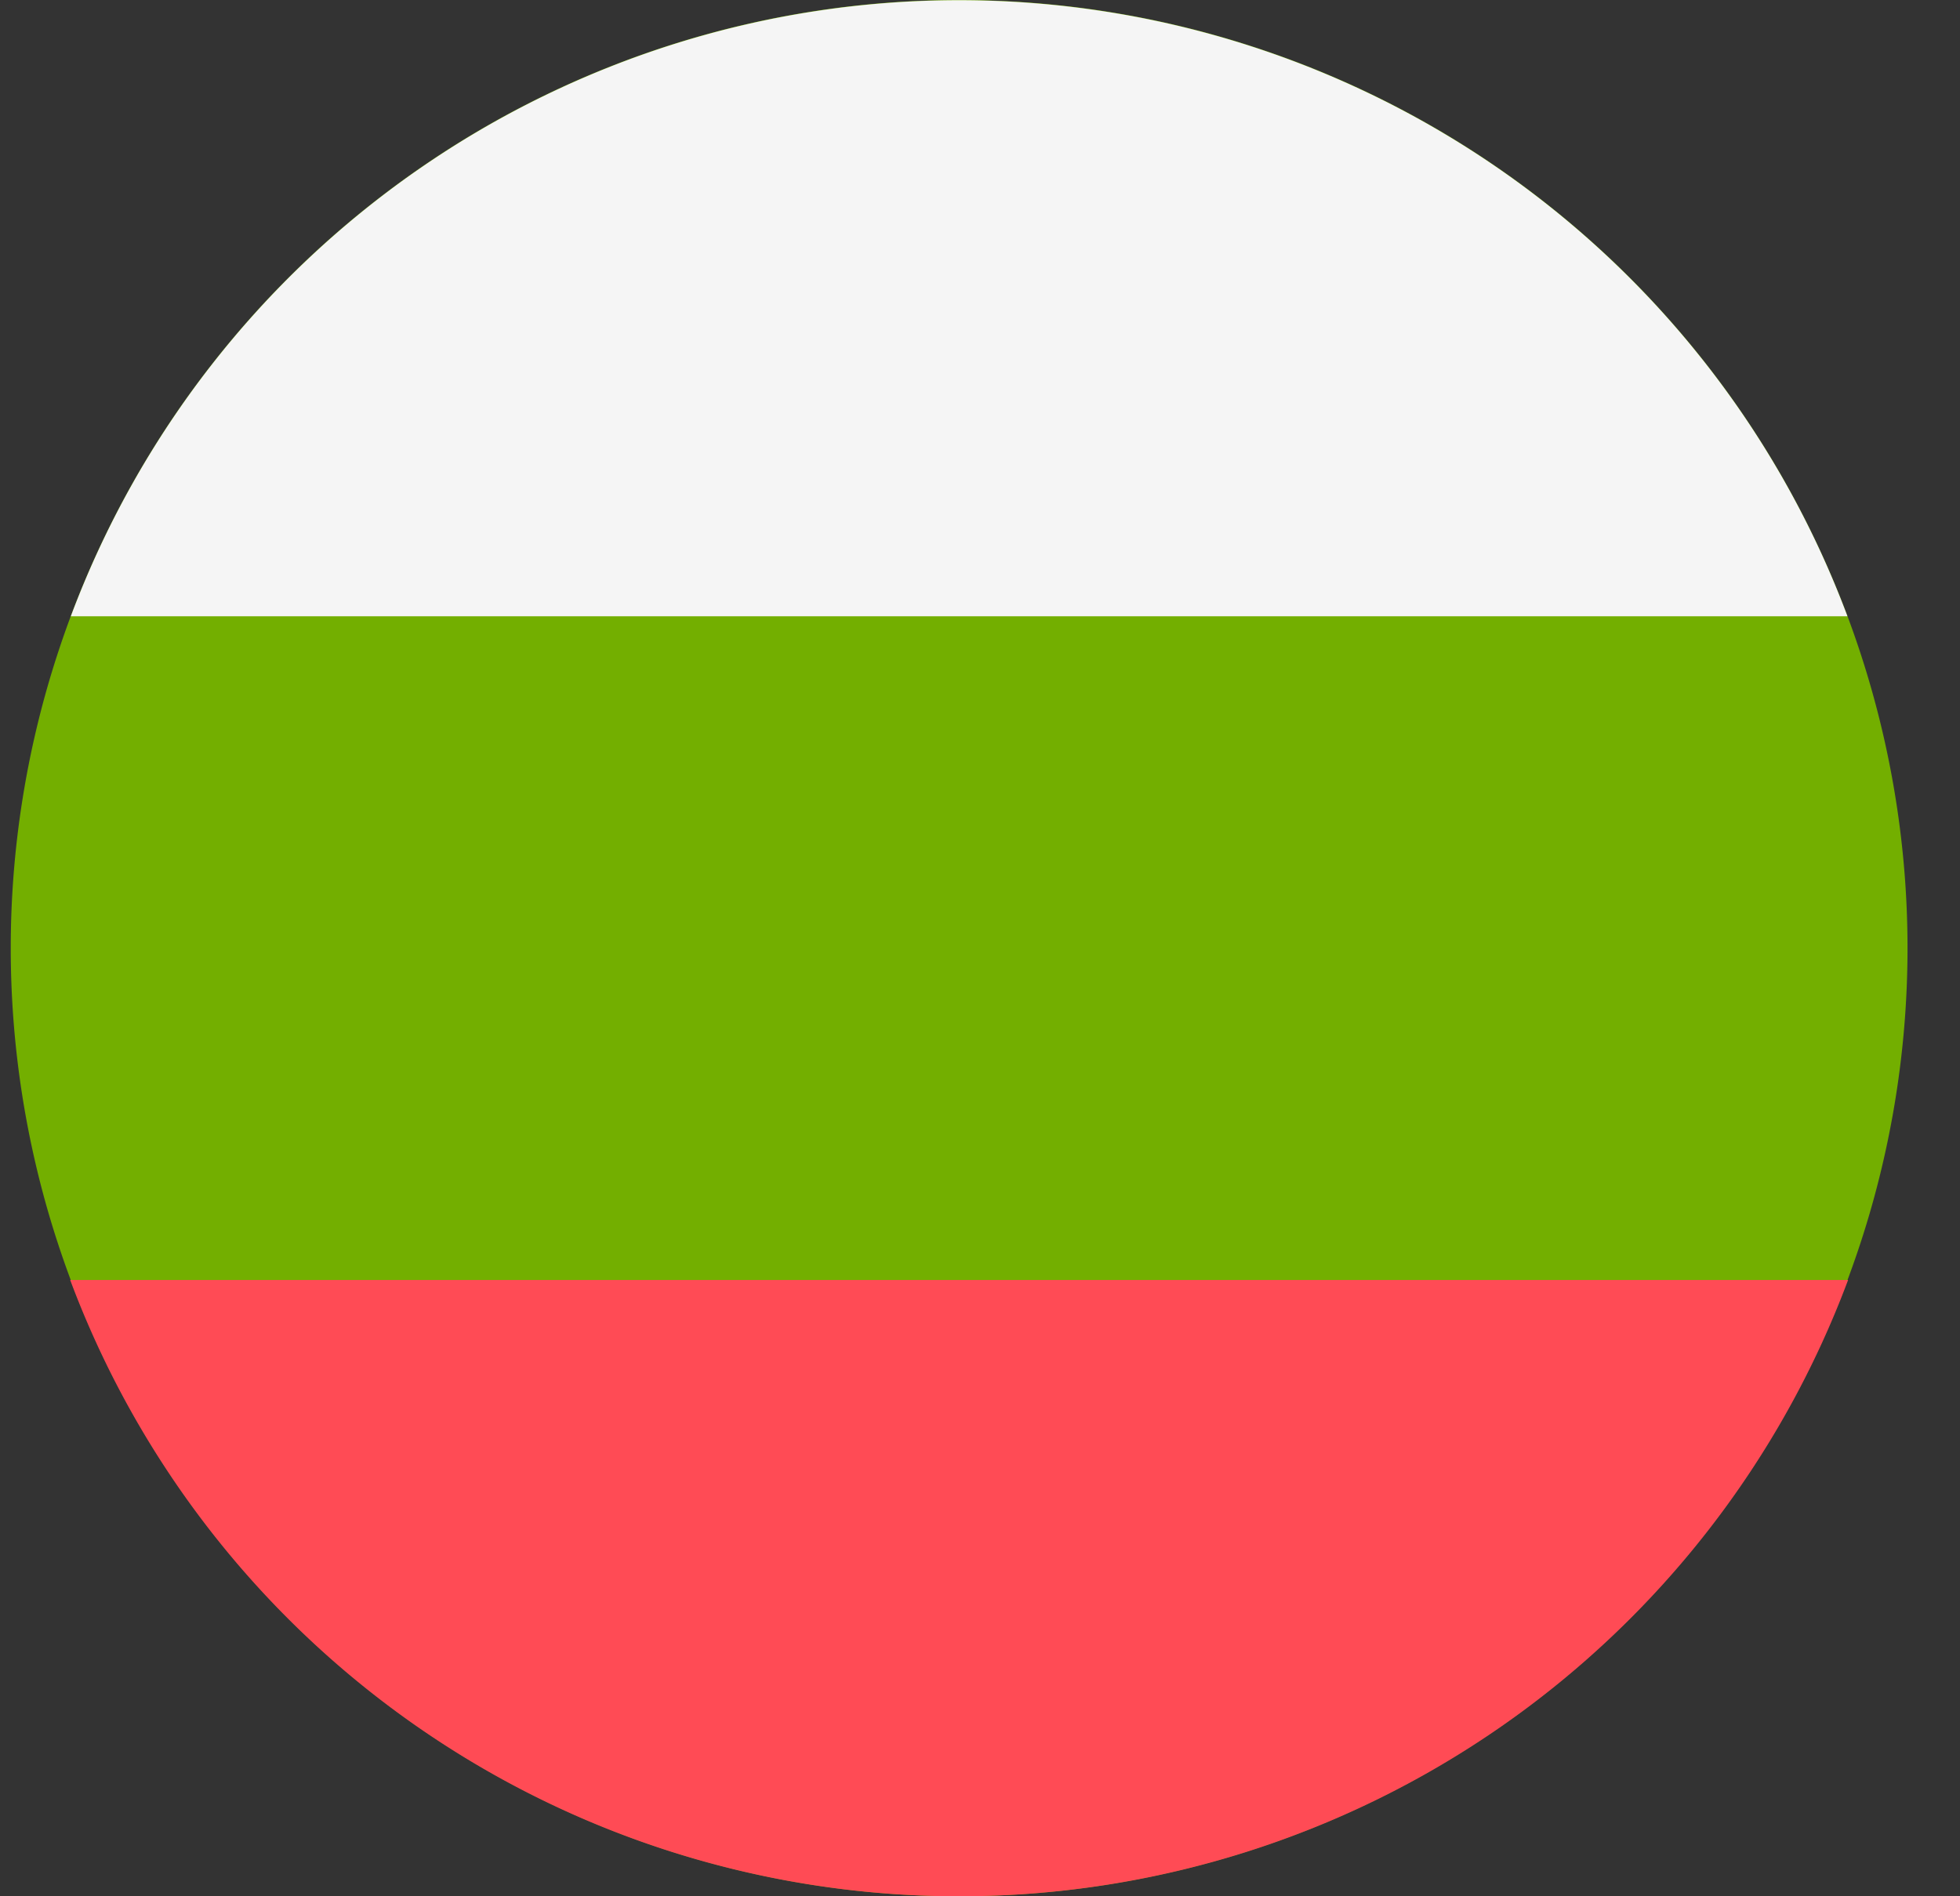 <svg xmlns="http://www.w3.org/2000/svg" width="31" height="30" fill="none" viewBox="0 0 31 30">
  <rect x="0" y="0" width="31" height="30" fill="#333333" stroke="none"/>
  <g fill-rule="evenodd" clip-path="url(#a)" clip-rule="evenodd">
    <path fill="#73AF00" d="M15.17 0a15 15 0 1 1 0 30 15 15 0 0 1 0-30Z"/>
    <path fill="#F5F5F5" d="M29.23 9.75H1.12a15 15 0 0 1 28.1 0Z"/>
    <path fill="#FF4B55" d="M15.11 30a15 15 0 0 1-14-9.75h28.12a15 15 0 0 1-14 9.75h-.12Z"/>
  </g>
  <defs>
    <clipPath id="a">
      <path fill="#fff" d="M0 0h30v30H0z" transform="translate(.17)"/>
    </clipPath>
  </defs>
</svg>
